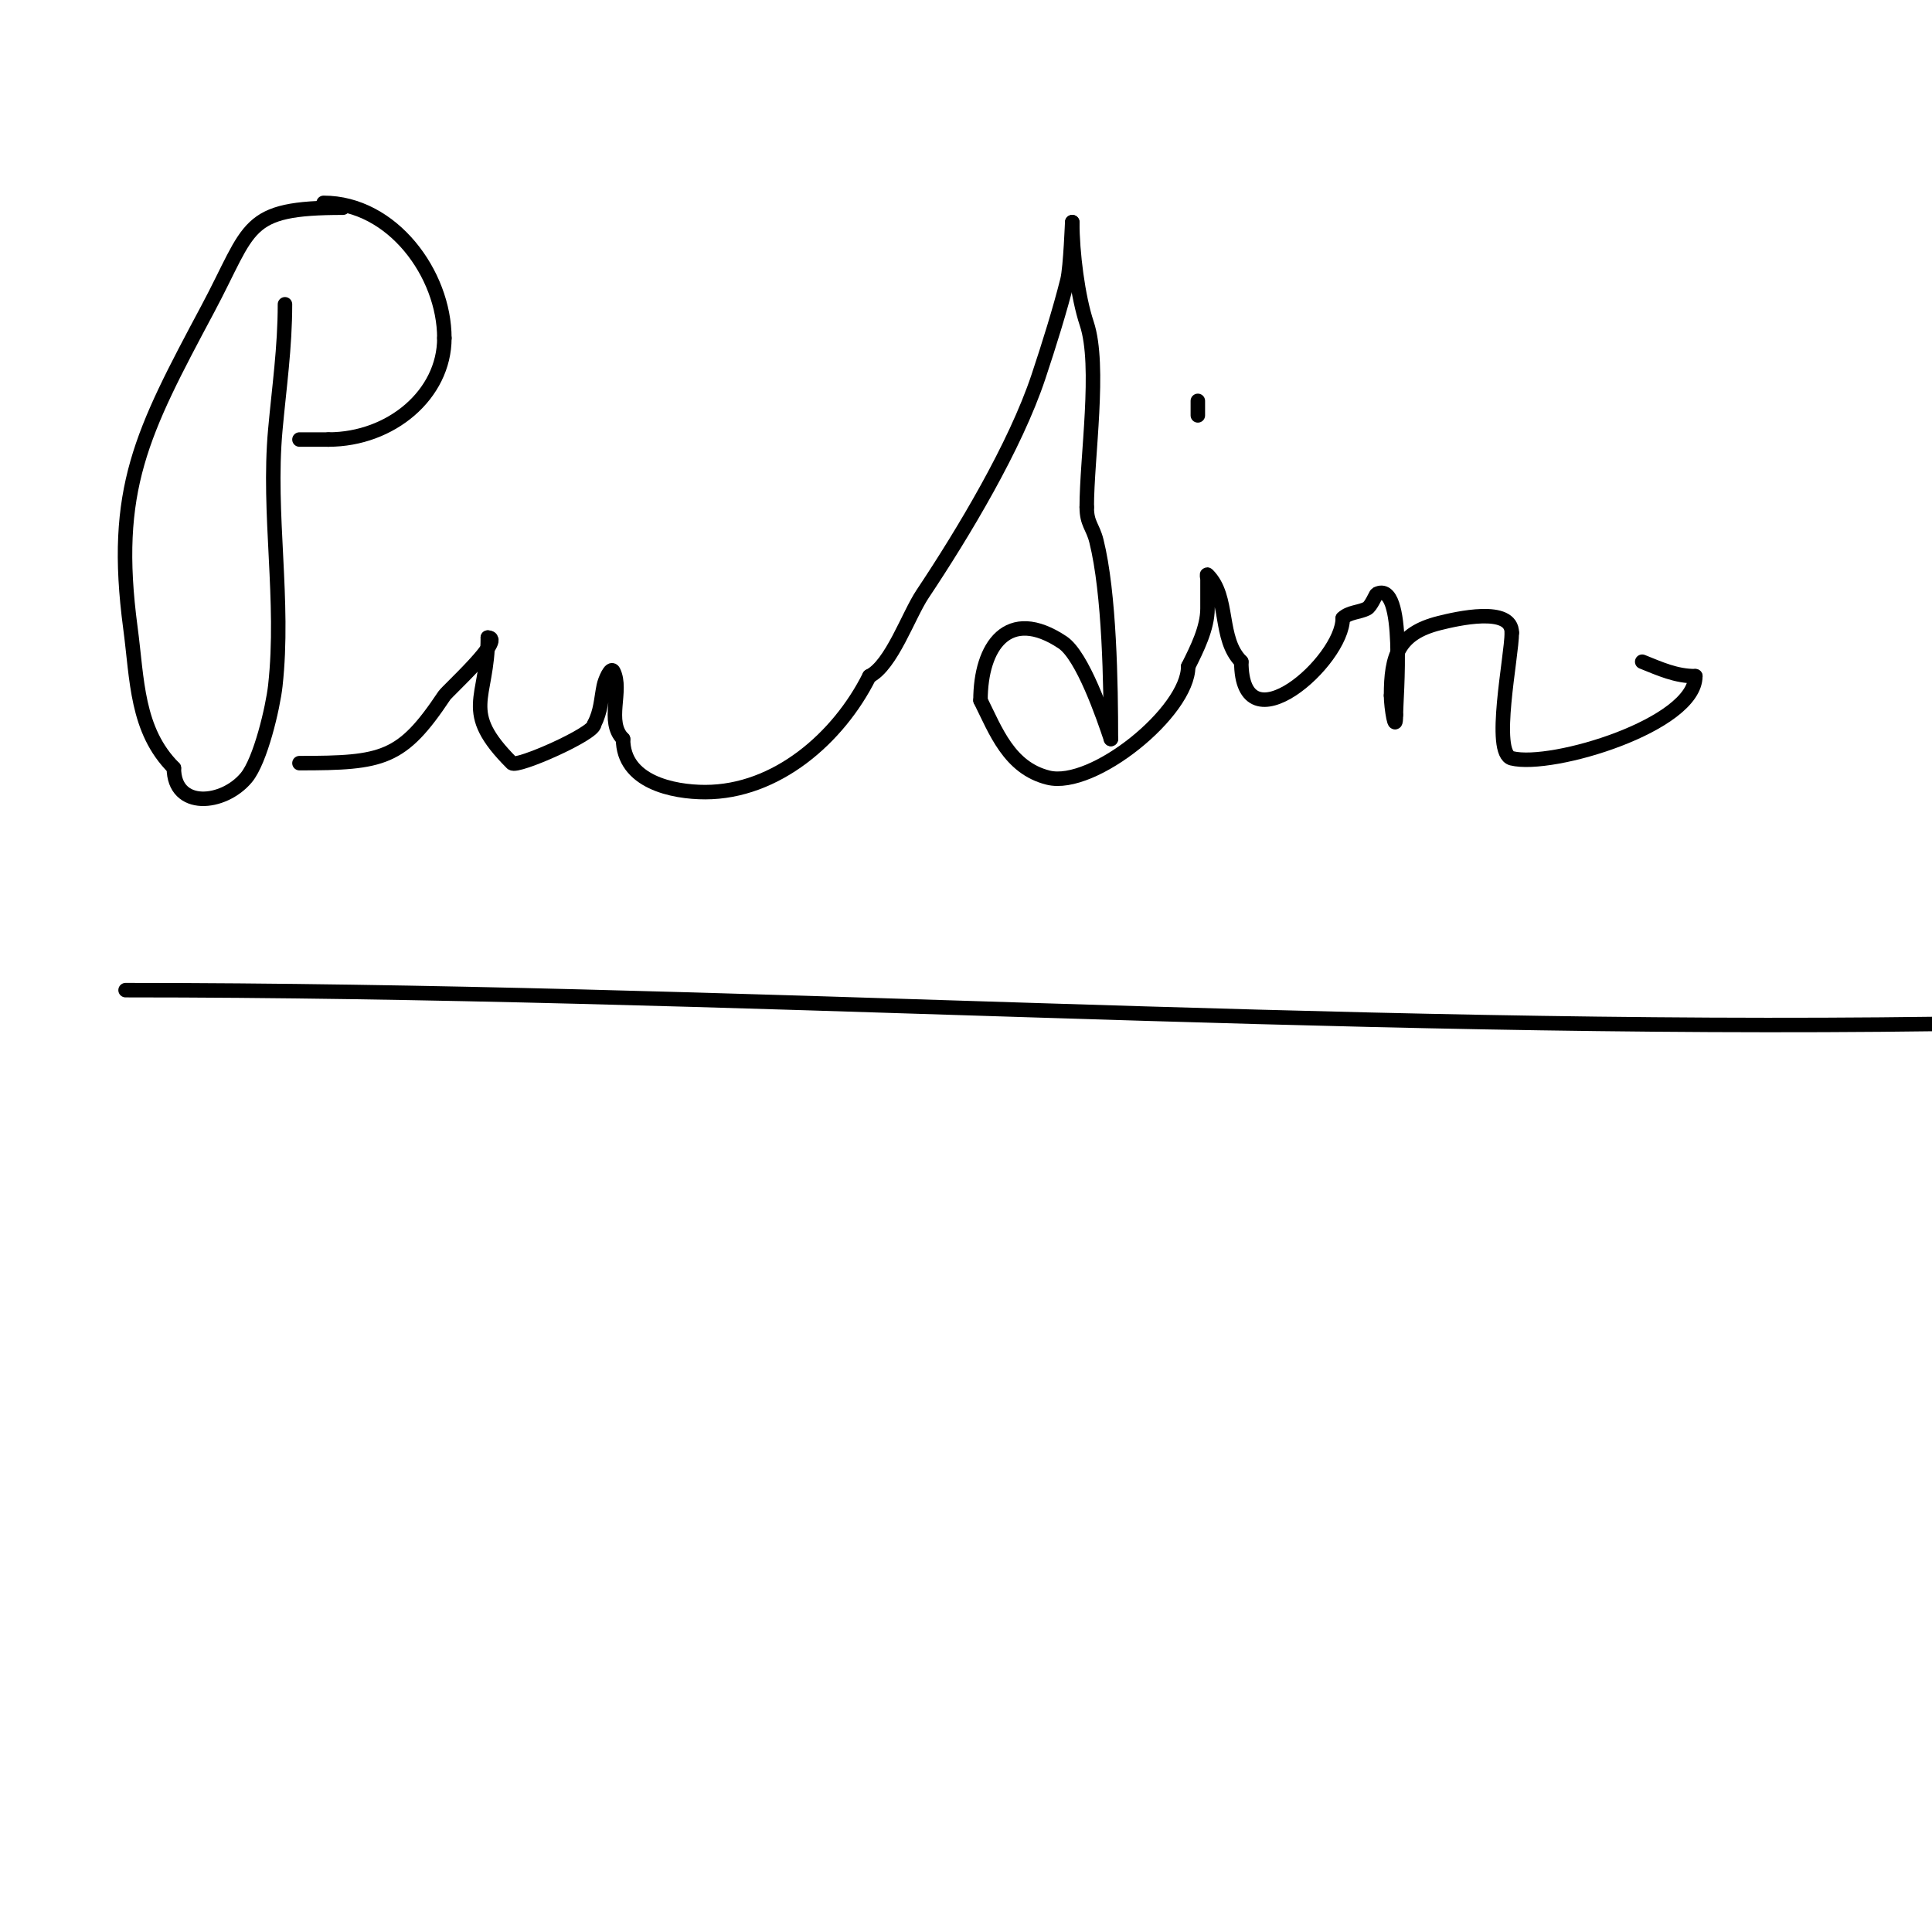 <svg viewBox='0 0 400 400' version='1.1' xmlns='http://www.w3.org/2000/svg' xmlns:xlink='http://www.w3.org/1999/xlink'><g fill='none' stroke='#000000' stroke-width='3' stroke-linecap='round' stroke-linejoin='round'><path d='M59,63c0,8.962 -1.196,17.153 -2,26c-1.588,17.467 1.966,35.307 0,53c-0.496,4.464 -3.064,15.477 -6,19c-4.744,5.693 -15,6.645 -15,-2'/><path d='M36,159c-7.795,-7.795 -7.573,-18.295 -9,-29c-3.828,-28.713 2.357,-40.419 16,-66c9.137,-17.132 7.366,-21 28,-21'/><path d='M67,42c14.225,0 25,14.727 25,28'/><path d='M92,70c0,11.665 -11.039,21 -24,21'/><path d='M68,91c-2,0 -4,0 -6,0'/><path d='M62,158c17.337,0 21.186,-0.779 30,-14c0.652,-0.979 12.815,-12 9,-12'/><path d='M101,132c0,12.858 -5.897,15.103 5,26c1.007,1.007 17,-6.066 17,-8'/><path d='M123,150c1.45,-2.899 1.397,-4.985 2,-8c0.236,-1.179 1.463,-4.075 2,-3c1.987,3.975 -1.601,10.399 2,14'/><path d='M129,153c0,8.921 10.355,11 17,11c14.718,0 27.586,-11.172 34,-24'/><path d='M180,140c4.573,-2.287 8.077,-12.615 11,-17c8.526,-12.789 19.192,-30.577 24,-45c2.151,-6.453 4.454,-13.816 6,-20c0.666,-2.665 1,-12.737 1,-12'/><path d='M222,46c0,6.318 1.151,15.454 3,21c2.911,8.733 0,27.737 0,38'/><path d='M225,105c0,3.439 1.242,3.967 2,7c2.712,10.847 3,29.672 3,41'/><path d='M230,153c-1.517,-4.55 -5.871,-17.247 -10,-20c-11.305,-7.537 -17,0.784 -17,12'/><path d='M203,145c3.147,6.294 5.913,13.978 14,16c9.298,2.325 29,-13.65 29,-23'/><path d='M246,138c1.831,-3.662 4,-7.983 4,-12c0,-2 0,-4 0,-6c0,-0.333 -0.236,-1.236 0,-1c4.646,4.646 2.194,13.194 7,18'/><path d='M257,137c0,18.401 21,-0.101 21,-9'/><path d='M278,128c1.269,-1.269 3.394,-1.197 5,-2c0.835,-0.418 1.876,-2.938 2,-3c6.192,-3.096 4,21.696 4,25'/><path d='M289,148c0,4.25 -1,-1.434 -1,-4'/><path d='M288,144c0,-8.141 1.42,-12.855 10,-15c3.546,-0.887 15,-3.57 15,2'/><path d='M313,131c0,4.896 -4.199,24.95 0,26c8.315,2.079 38,-6.924 38,-17'/><path d='M351,140c-4.03,0 -7.287,-1.515 -11,-3'/><path d='M248,86c0,-1 0,-2 0,-3'/><path d='M26,205c125.074,0 249.892,8.691 375,7'/></g>
</svg>
